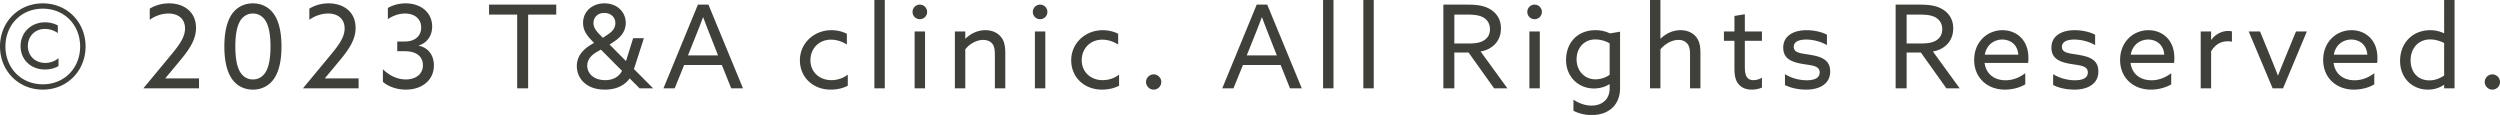 <svg xmlns="http://www.w3.org/2000/svg" viewBox="0 0 216.18 9.94"><path d="M3.7.29c2.12 0 3.7 1.64 3.7 3.73S5.82 7.75 3.7 7.75 0 6.11 0 4.02 1.58.29 3.7.29zm0 7c1.9 0 3.23-1.44 3.23-3.27S5.6.75 3.7.75.47 2.19.47 4.02 1.8 7.29 3.7 7.29zm.2-5.36c.42 0 .8.11 1.1.27v.66a1.96 1.96 0 00-1.11-.36c-.88 0-1.48.65-1.48 1.48s.61 1.46 1.51 1.46c.44 0 .84-.16 1.14-.41v.68c-.32.2-.77.3-1.17.3-1.23 0-2.11-.86-2.11-2.02s.89-2.06 2.12-2.06zm10.89 2.82C15.61 3.77 16 3.14 16 2.46c0-.84-.59-1.29-1.43-1.29-.51 0-1.11.17-1.62.54V.75c.37-.24.97-.46 1.67-.46 1.28 0 2.33.73 2.33 2.12 0 .99-.54 1.82-1.39 2.84L14.3 6.76v.02h2.91v.86h-4.8v-.02l2.38-2.87zm5.3 2.12c-.47-.64-.69-1.63-.69-2.85s.22-2.21.69-2.85c.43-.58 1.06-.88 1.78-.88s1.35.3 1.78.88c.47.64.69 1.63.69 2.85s-.22 2.21-.69 2.85c-.43.58-1.06.88-1.78.88s-1.35-.3-1.78-.88zm2.78-.49c.42-.54.52-1.49.52-2.36s-.1-1.82-.52-2.36c-.24-.3-.57-.49-1-.49s-.76.19-1 .49c-.42.54-.52 1.49-.52 2.36s.1 1.82.52 2.36c.24.3.57.49 1 .49s.76-.19 1-.49zm5.72-1.63c.82-.98 1.21-1.61 1.21-2.29 0-.84-.59-1.29-1.43-1.29-.51 0-1.11.17-1.62.54V.75c.37-.24.97-.46 1.67-.46 1.28 0 2.33.73 2.33 2.12 0 .99-.54 1.82-1.39 2.84L28.1 6.76v.02h2.91v.86h-4.8v-.02l2.38-2.87zm4.52 1.24c.6.59 1.3.88 1.98.88.86 0 1.48-.46 1.48-1.23 0-.71-.51-1.21-1.54-1.21h-.68v-.84H35c.91 0 1.42-.5 1.42-1.21 0-.75-.57-1.21-1.39-1.21-.54 0-1.08.2-1.49.49V.69c.4-.24.95-.4 1.54-.4 1.32 0 2.29.8 2.29 2 0 .81-.45 1.43-1.16 1.64v.02c.9.19 1.31.91 1.31 1.71 0 1.26-1.02 2.09-2.42 2.09-.84 0-1.57-.3-1.99-.67V5.99zm11.61-4.73h-2.43V.4h5.81v.86h-2.43v6.38h-.95V1.26zM55.68 3.3l-.86 2.67 1.64 1.65v.02h-1.15l-.86-.86c-.39.55-1.09.97-2.15.97-1.6 0-2.42-.97-2.42-2.04 0-.72.38-1.35 1.25-1.86l.24-.14-.22-.23c-.44-.45-.73-.9-.73-1.5 0-1.01.81-1.69 1.85-1.69 1.1 0 1.84.75 1.84 1.69 0 .68-.39 1.21-.99 1.6l-.41.27 1.42 1.43.62-1.98h.93zm-1.89 2.83l-1.83-1.84-.38.22c-.55.32-.8.73-.8 1.17 0 .65.54 1.25 1.55 1.25.73 0 1.2-.32 1.46-.8zm-1.97-3.18l.31.32.45-.3c.36-.24.63-.54.63-.97 0-.54-.42-.88-.96-.88-.58 0-.93.39-.93.87 0 .33.16.61.5.96zM60.35.4h.91l2.99 7.24h-1.02l-.81-2.02h-3.26l-.82 2.02h-.97L60.35.4zm-.86 4.39h2.6l-.59-1.5c-.23-.58-.47-1.2-.69-1.79h-.02c-.22.59-.46 1.2-.71 1.82l-.59 1.47zm13.82 2.62c-.42.23-.97.34-1.47.34-1.56 0-2.67-1.08-2.67-2.54s1.2-2.6 2.73-2.6c.51 0 .98.13 1.33.31v.93c-.41-.26-.89-.42-1.37-.42-1.07 0-1.78.79-1.78 1.78s.75 1.72 1.81 1.72c.56 0 1.05-.19 1.42-.48v.96zM75.61 0h.9v7.64h-.9V0zm3.93.4c.35 0 .63.28.63.63s-.28.63-.63.63-.63-.28-.63-.63.28-.63.63-.63zm-.45 2.32h.9v4.92h-.9V2.72zm3.48 0h.9v.62h.02c.43-.42 1.03-.73 1.72-.73.54 0 1 .19 1.31.54.27.31.41.69.41 1.45v3.04h-.9V4.77c0-.51-.07-.81-.23-1-.2-.24-.52-.32-.79-.32-.56 0-1.19.35-1.54.82v3.37h-.9V2.72zM89.94.4c.35 0 .63.28.63.63s-.28.63-.63.63-.63-.28-.63-.63.28-.63.63-.63zm-.45 2.32h.9v4.92h-.9V2.72zm7.28 4.69c-.42.23-.97.34-1.47.34-1.56 0-2.67-1.08-2.67-2.54s1.2-2.6 2.73-2.6c.51 0 .98.13 1.33.31v.93c-.41-.26-.89-.42-1.37-.42-1.07 0-1.78.79-1.78 1.78s.75 1.72 1.81 1.72c.56 0 1.05-.19 1.42-.48v.96zm2.99-.98c.36 0 .66.3.66.66s-.3.66-.66.66-.66-.3-.66-.66.3-.66.66-.66zM108.67.4h.91l2.99 7.24h-1.02l-.81-2.02h-3.26l-.82 2.02h-.97L108.67.4zm-.86 4.39h2.6l-.59-1.5c-.23-.58-.47-1.2-.69-1.79h-.02c-.22.59-.46 1.2-.71 1.82l-.59 1.47zm6.6-4.79h.9v7.64h-.9V0zm3.48 0h.9v7.64h-.9V0zm6.92.4h1.96c.73 0 1.43.03 2.02.36.6.33 1 .89 1 1.69s-.38 1.37-.93 1.7c-.26.16-.53.25-.83.3l2.32 3.19h-1.15l-2.21-3.1h-1.23v3.1h-.95V.4zm2.18 3.36c.64 0 1.09-.08 1.42-.33.27-.2.43-.5.43-.9 0-.46-.21-.82-.59-1.03-.39-.21-.85-.24-1.55-.24h-.94v2.5h1.23zM132.7.4c.35 0 .63.28.63.63s-.28.63-.63.63-.63-.28-.63-.63.28-.63.63-.63zm-.45 2.32h.9v4.92h-.9V2.72zm3.81 5.9c.47.31 1.01.51 1.56.51.94 0 1.57-.56 1.57-1.49v-.36h-.02c-.34.22-.82.37-1.34.37-1.34 0-2.41-1.01-2.41-2.46s.95-2.58 2.55-2.58c.51 0 .92.12 1.25.28l.87-.15v4.88c0 1.44-.96 2.33-2.47 2.33-.6 0-1.15-.16-1.56-.37v-.96zm1.9-1.76c.45 0 .93-.16 1.23-.4V3.75c-.31-.19-.79-.34-1.24-.34-.99 0-1.62.76-1.62 1.72s.66 1.73 1.63 1.73zM142.68 0h.9v3.34h.02c.43-.42 1.03-.73 1.72-.73.54 0 1 .19 1.31.54.27.31.41.69.41 1.45v3.04h-.9V4.77c0-.55-.07-.81-.24-1-.19-.22-.44-.32-.75-.32-.59 0-1.2.36-1.57.82v3.37h-.9V0zm7.3 5.93v-2.4h-.91v-.81h.91V1.38l.9-.15v1.49h1.48v.81h-1.48v2.23c0 .61.09 1.17.74 1.17.26 0 .55-.09.74-.21v.85c-.2.1-.55.18-.89.18-.36 0-.8-.09-1.12-.46-.24-.27-.37-.67-.37-1.36zm4.37.48c.56.36 1.27.53 1.88.53.68 0 1.12-.2 1.12-.68 0-.59-.71-.6-1.47-.73-.94-.16-1.68-.44-1.68-1.41 0-1.02.88-1.51 2.02-1.51.59 0 1.27.13 1.76.39v.9c-.55-.32-1.23-.48-1.8-.48-.63 0-1.07.19-1.07.63 0 .56.7.56 1.43.69.94.16 1.72.42 1.72 1.44 0 1.14-1.02 1.57-2.07 1.57-.63 0-1.33-.13-1.84-.4v-.94zM163.92.4h1.96c.73 0 1.43.03 2.02.36.6.33 1 .89 1 1.69s-.38 1.37-.93 1.7c-.26.16-.53.25-.83.3l2.32 3.19h-1.15l-2.21-3.1h-1.23v3.1h-.95V.4zm2.18 3.36c.64 0 1.09-.08 1.42-.33.27-.2.43-.5.43-.9 0-.46-.21-.82-.59-1.03-.39-.21-.85-.24-1.55-.24h-.94v2.5h1.23zm5.51 1.68c.13.97.85 1.5 1.82 1.5.68 0 1.25-.27 1.7-.61v.96c-.44.28-1.12.46-1.76.46-1.52 0-2.66-1.02-2.66-2.57s1.13-2.57 2.45-2.57c1.2 0 2.24.84 2.24 2.38 0 .15 0 .33-.03.45h-3.76zm.02-.71h2.9c-.08-.98-.8-1.31-1.39-1.31-.65 0-1.35.4-1.51 1.31zm5.91 1.68c.56.36 1.27.53 1.88.53.68 0 1.12-.2 1.12-.68 0-.59-.71-.6-1.47-.73-.94-.16-1.68-.44-1.68-1.41 0-1.02.88-1.51 2.02-1.51.59 0 1.27.13 1.76.39v.9c-.55-.32-1.23-.48-1.8-.48-.63 0-1.07.19-1.07.63 0 .56.7.56 1.43.69.94.16 1.72.42 1.72 1.44 0 1.14-1.02 1.57-2.07 1.57-.63 0-1.33-.13-1.84-.4v-.94zm6.69-.97c.13.97.85 1.5 1.82 1.5.68 0 1.25-.27 1.7-.61v.96c-.44.28-1.12.46-1.76.46-1.52 0-2.66-1.02-2.66-2.57s1.13-2.57 2.45-2.57c1.2 0 2.24.84 2.24 2.38 0 .15 0 .33-.03.45h-3.76zm.02-.71h2.9c-.08-.98-.8-1.31-1.39-1.31-.65 0-1.35.4-1.51 1.31zm6.05-2.01h.9v.72h.02c.34-.47.88-.76 1.46-.76.1 0 .21 0 .32.04v.89c-.12-.03-.24-.04-.35-.04-.67 0-1.14.34-1.45.87v3.2h-.9V2.72zm4.15 0h.98l.91 2.22c.22.54.42 1.04.63 1.58h.02c.22-.56.43-1.08.66-1.64l.89-2.16h.94l-2.06 4.92h-.9l-2.07-4.92zm7.34 2.72c.13.97.85 1.5 1.82 1.5.68 0 1.25-.27 1.7-.61v.96c-.44.28-1.12.46-1.76.46-1.52 0-2.66-1.02-2.66-2.57s1.13-2.57 2.45-2.57c1.2 0 2.24.84 2.24 2.38 0 .15 0 .33-.03.45h-3.76zm.02-.71h2.9c-.08-.98-.8-1.31-1.39-1.31-.65 0-1.35.4-1.51 1.31zm8.34-2.12c.49 0 .86.12 1.18.26h.02V0h.9v7.64h-.9v-.3h-.02c-.33.22-.79.41-1.38.41-1.33 0-2.41-.97-2.41-2.49s1.06-2.65 2.61-2.65zm-.08 4.34c.49 0 .93-.18 1.28-.42V3.72c-.33-.17-.77-.31-1.21-.31-1.04 0-1.69.79-1.69 1.8s.61 1.74 1.62 1.74zm5.45-.52c.36 0 .66.3.66.66s-.3.66-.66.66-.66-.3-.66-.66.3-.66.66-.66z" fill="#3f403a"/></svg>